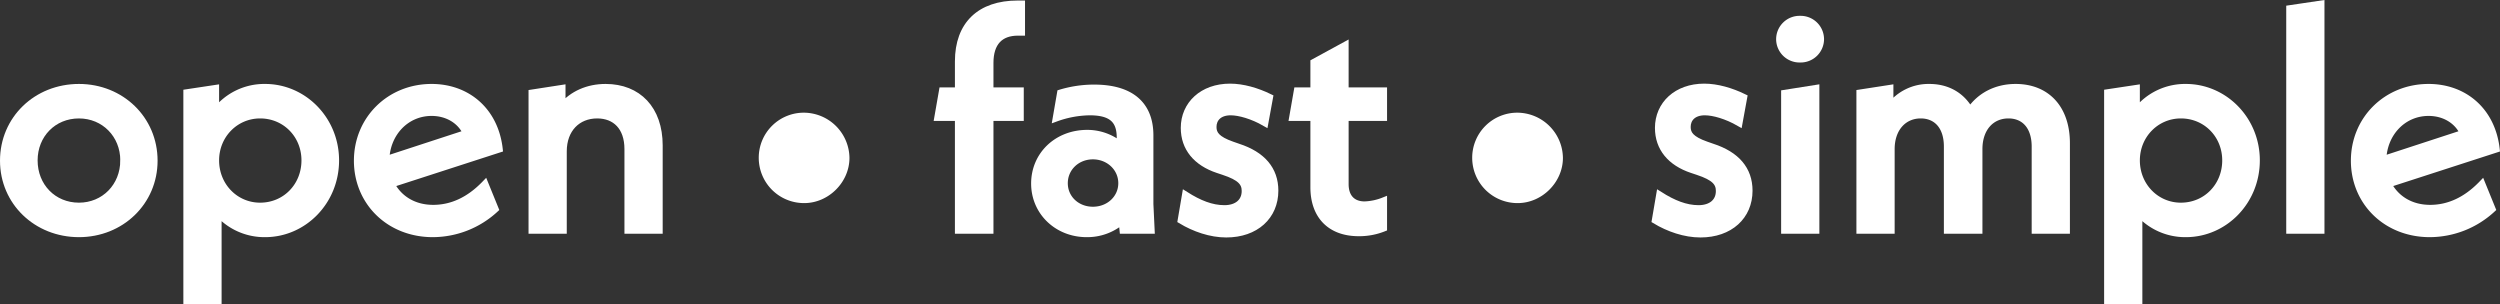 <svg xmlns="http://www.w3.org/2000/svg" width="1497.608" height="182.111" viewBox="0 0 1497.608 182.111">
  <rect x="0" y="0" width="1497.608" height="182.111" fill="#333333" stroke="none"/>
  <g id="Group_68239" data-name="Group 68239" transform="translate(501.532 -314.455)">
    <g id="Group_68238" data-name="Group 68238" transform="translate(-499.532 316.774)" style="isolation: isolate">
      <path id="Path_58742" data-name="Path 58742" d="M-499.532,369.566c0-24.893,19.841-43.98,45.29-43.98,25.268,0,45.109,19.087,45.109,43.98,0,24.7-19.841,43.8-45.109,43.8C-479.691,413.365-499.532,394.267-499.532,369.566Zm72.055-.187c0-15.344-11.6-27.133-26.765-27.133-15.344,0-26.759,11.789-26.759,27.133,0,15.537,11.414,27.326,26.759,27.326C-439.079,396.705-427.477,384.916-427.477,369.379Z" transform="translate(499.532 -275.618)" fill="#fff" stroke="#fff" stroke-width="4"/>
      <path id="Path_58743" data-name="Path 58743" d="M-390.885,369.379c0,24.706-19.28,43.986-42.3,43.986a37.138,37.138,0,0,1-28.074-12.356v52.4h-18.906V328.773l17.408-2.626v13.666a36.809,36.809,0,0,1,29.572-14.227C-410.165,325.586-390.885,344.866-390.885,369.379Zm-18.531,0c0-15.157-11.6-27.133-26.765-27.133-14.783,0-26.572,11.976-26.572,27.133,0,15.35,11.789,27.326,26.572,27.326C-421.018,396.705-409.416,384.729-409.416,369.379Z" transform="translate(590.004 -275.618)" fill="#fff" stroke="#fff" stroke-width="4"/>
      <path id="Path_58744" data-name="Path 58744" d="M-385.593,383.413l6.17,15.163a55.432,55.432,0,0,1-37.431,14.789c-26.2,0-45.29-19.1-45.29-43.8s19.28-43.98,44.542-43.98c21.151,0,38,13.853,40.618,37.057l-64.757,20.964c4.491,8.608,13.286,14.409,25.081,14.409C-405.808,398.015-395.329,393.524-385.593,383.413Zm-59.33-14.6,48.1-15.718c-3.556-7.678-11.415-12.35-20.777-12.35C-432.76,340.749-444.361,352.912-444.923,368.818Z" transform="translate(674.152 -275.618)" fill="#fff" stroke="#fff" stroke-width="4"/>
      <path id="Path_58745" data-name="Path 58745" d="M-367.337,360.4v50.9h-18.905V362.643c0-13.286-7.485-20.4-18.339-20.4-11.789,0-20.215,8.421-20.215,21.707V411.3h-18.9V328.954l18.151-2.807v10.859c6.175-7.3,15.344-11.42,26.016-11.42C-380.068,325.586-367.337,338.691-367.337,360.4Z" transform="translate(760.312 -275.618)" fill="#fff" stroke="#fff" stroke-width="4"/>
      <path id="Path_58746" data-name="Path 58746" d="M-419.376,353.7a25,25,0,0,1,25.262-25.081A25.451,25.451,0,0,1-369.034,353.7c0,13.479-11.6,25.08-25.081,25.08A25.116,25.116,0,0,1-419.376,353.7Z" transform="translate(873.898 -261.438)" fill="#fff" stroke="#fff" stroke-width="4"/>
      <path id="Path_58747" data-name="Path 58747" d="M-369.388,352.146V368.8h18.157v16.093h-18.157v67.564h-19.087V384.893h-12.356l2.812-16.093h9.543v-17.59c0-22.086,13.1-34.437,35.559-34.437h2.433v17.034h-2.246C-363.395,333.808-369.388,339.978-369.388,352.146Z" transform="translate(960.512 -316.774)" fill="#fff" stroke="#fff" stroke-width="4"/>
      <path id="Path_58748" data-name="Path 58748" d="M-337.633,410.988l-.561-5.614a31.855,31.855,0,0,1-21.151,7.678c-17.59,0-31.256-13.1-31.256-30.138s13.479-30.127,31.63-30.127a31.267,31.267,0,0,1,19.648,6.924v-4.3c0-10.11-4.672-15.344-18.151-15.344a61.238,61.238,0,0,0-20.21,3.742l2.62-15.163a69.8,69.8,0,0,1,20.21-2.988c21.9,0,33.5,9.918,33.5,28.443v41.173l.749,15.719Zm-.754-28.256c0-9.169-7.672-16.286-17.216-16.286s-17.029,7.116-17.029,16.286,7.485,16.093,17.029,16.093C-345.867,398.825-338.387,391.714-338.387,382.732Z" transform="translate(1008.291 -275.305)" fill="#fff" stroke="#fff" stroke-width="4"/>
      <path id="Path_58749" data-name="Path 58749" d="M-375.123,405.473l2.614-15.35c8.239,5.234,15.724,8.234,23.4,8.234,7.485,0,12.356-3.935,12.356-10.479,0-4.865-2.62-8.234-12.917-11.607l-3.368-1.123c-12.912-4.3-20.209-13.1-20.209-25.075,0-14.034,11.04-24.519,27.507-24.519,7.678,0,16.1,2.438,23.771,6.181l-2.807,15.344c-7.485-4.3-15.35-6.549-20.584-6.549-6.929,0-10.485,3.93-10.485,8.982,0,4.3,2.245,7.485,11.228,10.666l3.748,1.31c14.409,4.678,22.081,13.479,22.081,26.2,0,15.344-11.6,26.016-29.2,26.016C-357.346,413.706-367.077,410.332-375.123,405.473Z" transform="translate(1080.581 -275.772)" fill="#fff" stroke="#fff" stroke-width="4"/>
      <path id="Path_58750" data-name="Path 58750" d="M-331.713,364.549v39.869c0,7.859,4.3,12.35,11.6,12.35a34.233,34.233,0,0,0,11.42-2.433V430.8a39.366,39.366,0,0,1-14.976,2.807c-17.028,0-26.946-10.286-26.946-27.32V364.549h-12.73l2.807-16.093h9.923V331.428l18.9-10.3v27.326h23.022v16.093Z" transform="translate(1135.599 -296.429)" fill="#fff" stroke="#fff" stroke-width="4"/>
      <path id="Path_58751" data-name="Path 58751" d="M-344.005,353.7a25.008,25.008,0,0,1,25.268-25.081A25.454,25.454,0,0,1-293.657,353.7c0,13.479-11.607,25.08-25.081,25.08A25.121,25.121,0,0,1-344.005,353.7Z" transform="translate(1225.916 -261.438)" fill="#fff" stroke="#fff" stroke-width="4"/>
      <path id="Path_58752" data-name="Path 58752" d="M-325.031,405.473l2.62-15.35c8.239,5.234,15.724,8.234,23.4,8.234,7.485,0,12.35-3.935,12.35-10.479,0-4.865-2.62-8.234-12.911-11.607l-3.368-1.123c-12.917-4.3-20.215-13.1-20.215-25.075,0-14.034,11.046-24.519,27.513-24.519,7.672,0,16.093,2.438,23.771,6.181l-2.807,15.344c-7.49-4.3-15.35-6.549-20.589-6.549-6.924,0-10.479,3.93-10.479,8.982,0,4.3,2.246,7.485,11.228,10.666l3.743,1.31c14.414,4.678,22.086,13.479,22.086,26.2,0,15.344-11.607,26.016-29.2,26.016C-307.248,413.706-316.979,410.332-325.031,405.473Z" transform="translate(1314.534 -275.772)" fill="#fff" stroke="#fff" stroke-width="4"/>
      <path id="Path_58753" data-name="Path 58753" d="M-311.9,330.367a12.03,12.03,0,0,1,12.35-11.976,12.03,12.03,0,0,1,12.35,11.976,12.022,12.022,0,0,1-12.35,11.976A12.023,12.023,0,0,1-311.9,330.367Zm2.994,32.378,18.9-2.994V444.9h-18.9Z" transform="translate(1375.88 -309.222)" fill="#fff" stroke="#fff" stroke-width="4"/>
      <path id="Path_58754" data-name="Path 58754" d="M-179.522,359.087V411.3h-18.9V361.146c0-12.35-6.555-18.9-15.911-18.9-10.292,0-17.59,7.854-17.59,20.4V411.3h-19.092V361.146c0-12.35-6.549-18.9-15.906-18.9-10.1,0-17.59,7.854-17.59,20.4V411.3h-18.905V328.954l18.157-2.807v10.859a28.912,28.912,0,0,1,23.578-11.42c10.666,0,19.28,4.871,24.332,13.853,5.988-8.795,15.719-13.853,27.32-13.853C-191.5,325.586-179.522,338.123-179.522,359.087Z" transform="translate(1415.486 -275.618)" fill="#fff" stroke="#fff" stroke-width="4"/>
      <path id="Path_58755" data-name="Path 58755" d="M-187.971,369.379c0,24.706-19.28,43.986-42.3,43.986a37.139,37.139,0,0,1-28.074-12.356v52.4h-18.905V328.773l17.408-2.626v13.666a36.809,36.809,0,0,1,29.572-14.227C-207.251,325.586-187.971,344.866-187.971,369.379Zm-18.531,0c0-15.157-11.6-27.133-26.765-27.133-14.783,0-26.572,11.976-26.572,27.133,0,15.35,11.789,27.326,26.572,27.326C-218.1,396.705-206.5,384.729-206.5,369.379Z" transform="translate(1537.707 -275.618)" fill="#fff" stroke="#fff" stroke-width="4"/>
      <path id="Path_58756" data-name="Path 58756" d="M-258.008,319.581l18.9-2.807V452.457h-18.9Z" transform="translate(1627.563 -316.774)" fill="#fff" stroke="#fff" stroke-width="4"/>
      <path id="Path_58757" data-name="Path 58757" d="M-174.632,383.413l6.175,15.163a55.432,55.432,0,0,1-37.431,14.789c-26.2,0-45.29-19.1-45.29-43.8s19.28-43.98,44.542-43.98c21.151,0,37.992,13.853,40.612,37.057l-64.757,20.964c4.5,8.608,13.292,14.409,25.08,14.409C-194.848,398.015-184.363,393.524-174.632,383.413Zm-59.33-14.6,48.1-15.718c-3.555-7.678-11.415-12.35-20.777-12.35C-221.794,340.749-233.4,352.912-233.962,368.818Z" transform="translate(1659.462 -275.618)" fill="#fff" stroke="#fff" stroke-width="4"/>
    </g>
  </g>
</svg>
